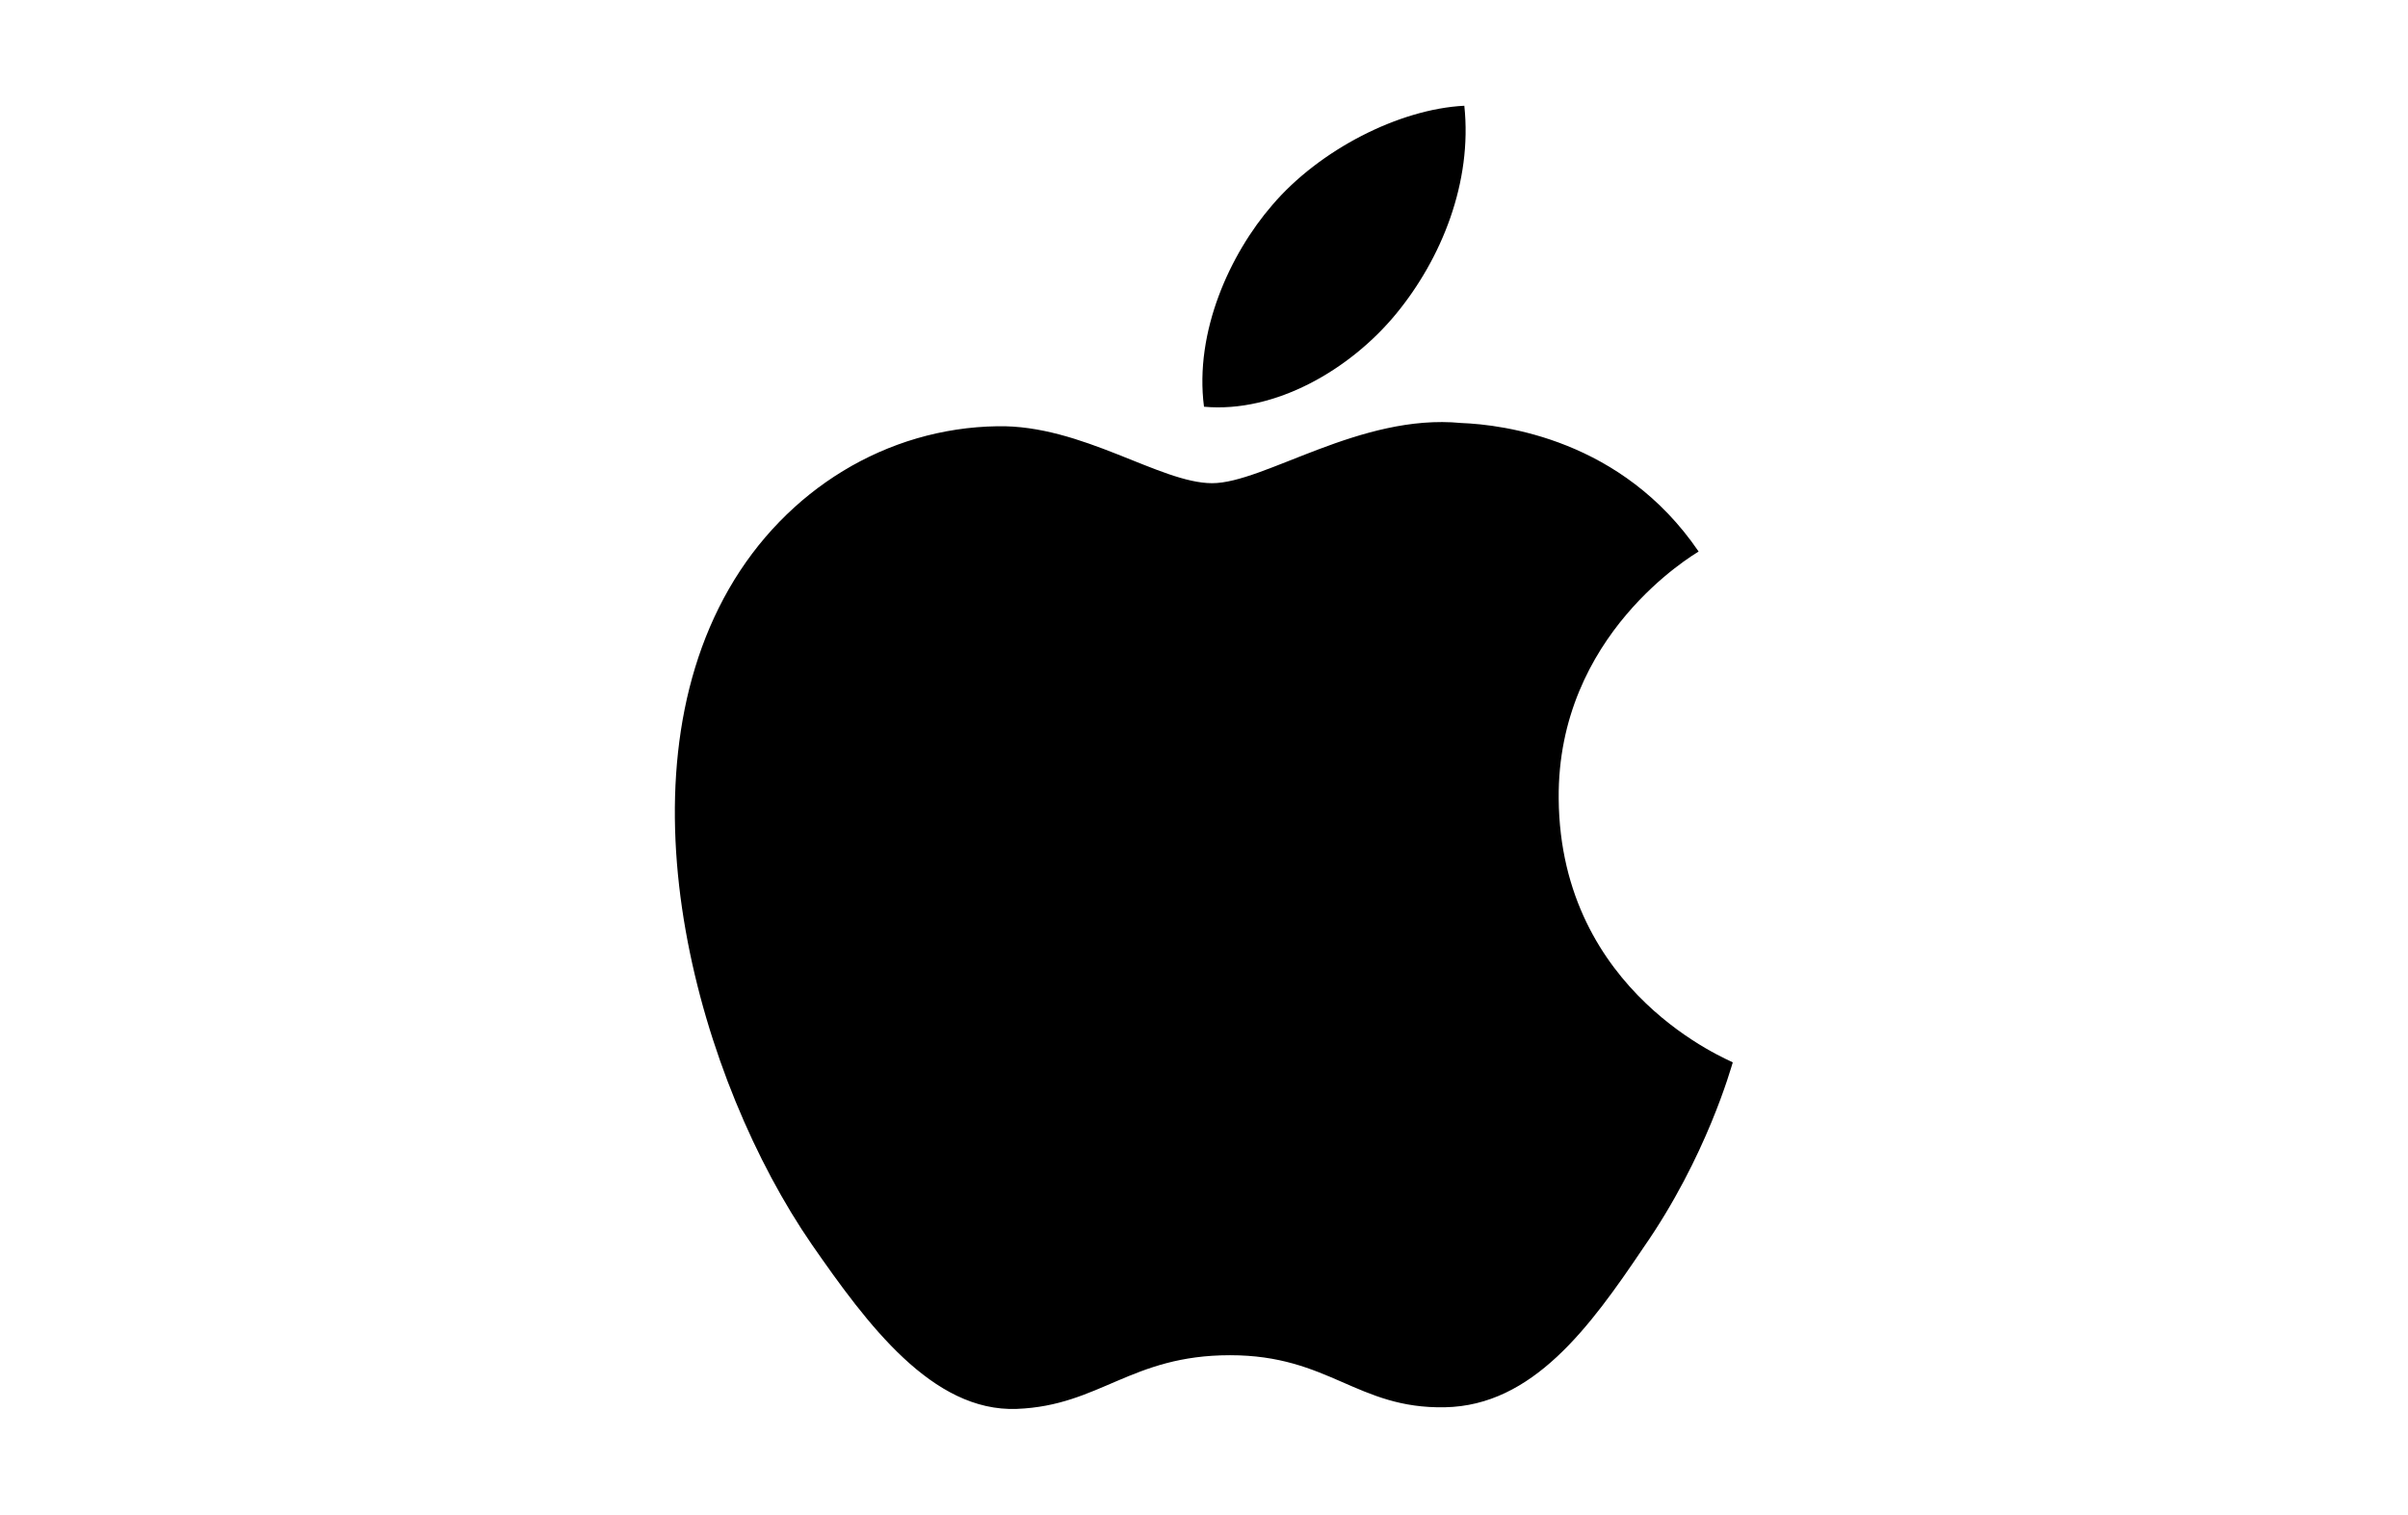 <?xml version="1.0" encoding="utf-8"?>
<!-- Generator: Adobe Illustrator 24.0.0, SVG Export Plug-In . SVG Version: 6.00 Build 0)  -->
<svg version="1.1" id="Layer_1" xmlns="http://www.w3.org/2000/svg" xmlns:xlink="http://www.w3.org/1999/xlink" x="0px" y="0px"
	 viewBox="0 0 148 93.1" style="enable-background:new 0 0 148 93.1;" xml:space="preserve">
<style type="text/css">
	.st0{fill:#0096D6;}
	.st1{fill-rule:evenodd;clip-rule:evenodd;}
</style>
<title>1</title>
<rect x="-437" y="7" width="109" height="86.1"/>
<path class="st0" d="M40.5,347.7c-0.5,0-0.9,0-1.4,0l9.3-25.5h12.8c2.2,0,4.7-1.7,5.5-3.8l10.1-27.7c1.6-4.5-0.9-8.2-5.8-8.2H53.3
	l-14.9,40.9h0L30,346.5C9.9,341.7-5,323.7-5,302.3c0-20.9,14-38.4,33.2-43.8l-8.7,23.9h0L5.1,322.2l9.6,0L27,288.4h7.2l-12.3,33.8
	l9.6,0L43,290.6c1.7-4.5-0.9-8.2-5.8-8.2h-8.1l9.3-25.6c0.7,0,1.4,0,2,0c25.1,0,45.5,20.4,45.5,45.5C86,327.4,65.6,347.7,40.5,347.7
	L40.5,347.7z M68,288.3h-7.2l-10.1,27.8h7.2L68,288.3L68,288.3z"/>
<path class="st1" d="M95.8,49.1c-0.1-10.1,8.3-15,8.6-15.2c-4.7-6.9-12-7.8-14.6-7.9c-6.2-0.6-12.1,3.7-15.3,3.7
	c-3.2,0-8-3.6-13.2-3.5c-6.8,0.1-13,3.9-16.5,10c-7,12.2-1.8,30.3,5.1,40.3c3.4,4.9,7.4,10.3,12.6,10.1c5.1-0.2,7-3.3,13.1-3.3
	c6.1,0,7.8,3.3,13.2,3.2c5.4-0.1,8.9-4.9,12.2-9.8c3.9-5.6,5.4-11.1,5.5-11.4C106.4,65.2,95.9,61.1,95.8,49.1L95.8,49.1L95.8,49.1z
	 M85.8,19.3c2.8-3.4,4.7-8.1,4.2-12.8c-4,0.2-8.9,2.7-11.8,6.1c-2.6,3-4.8,7.8-4.2,12.4C78.4,25.4,83,22.7,85.8,19.3
	C85.8,19.4,85.8,19.3,85.8,19.3z"/>
</svg>
